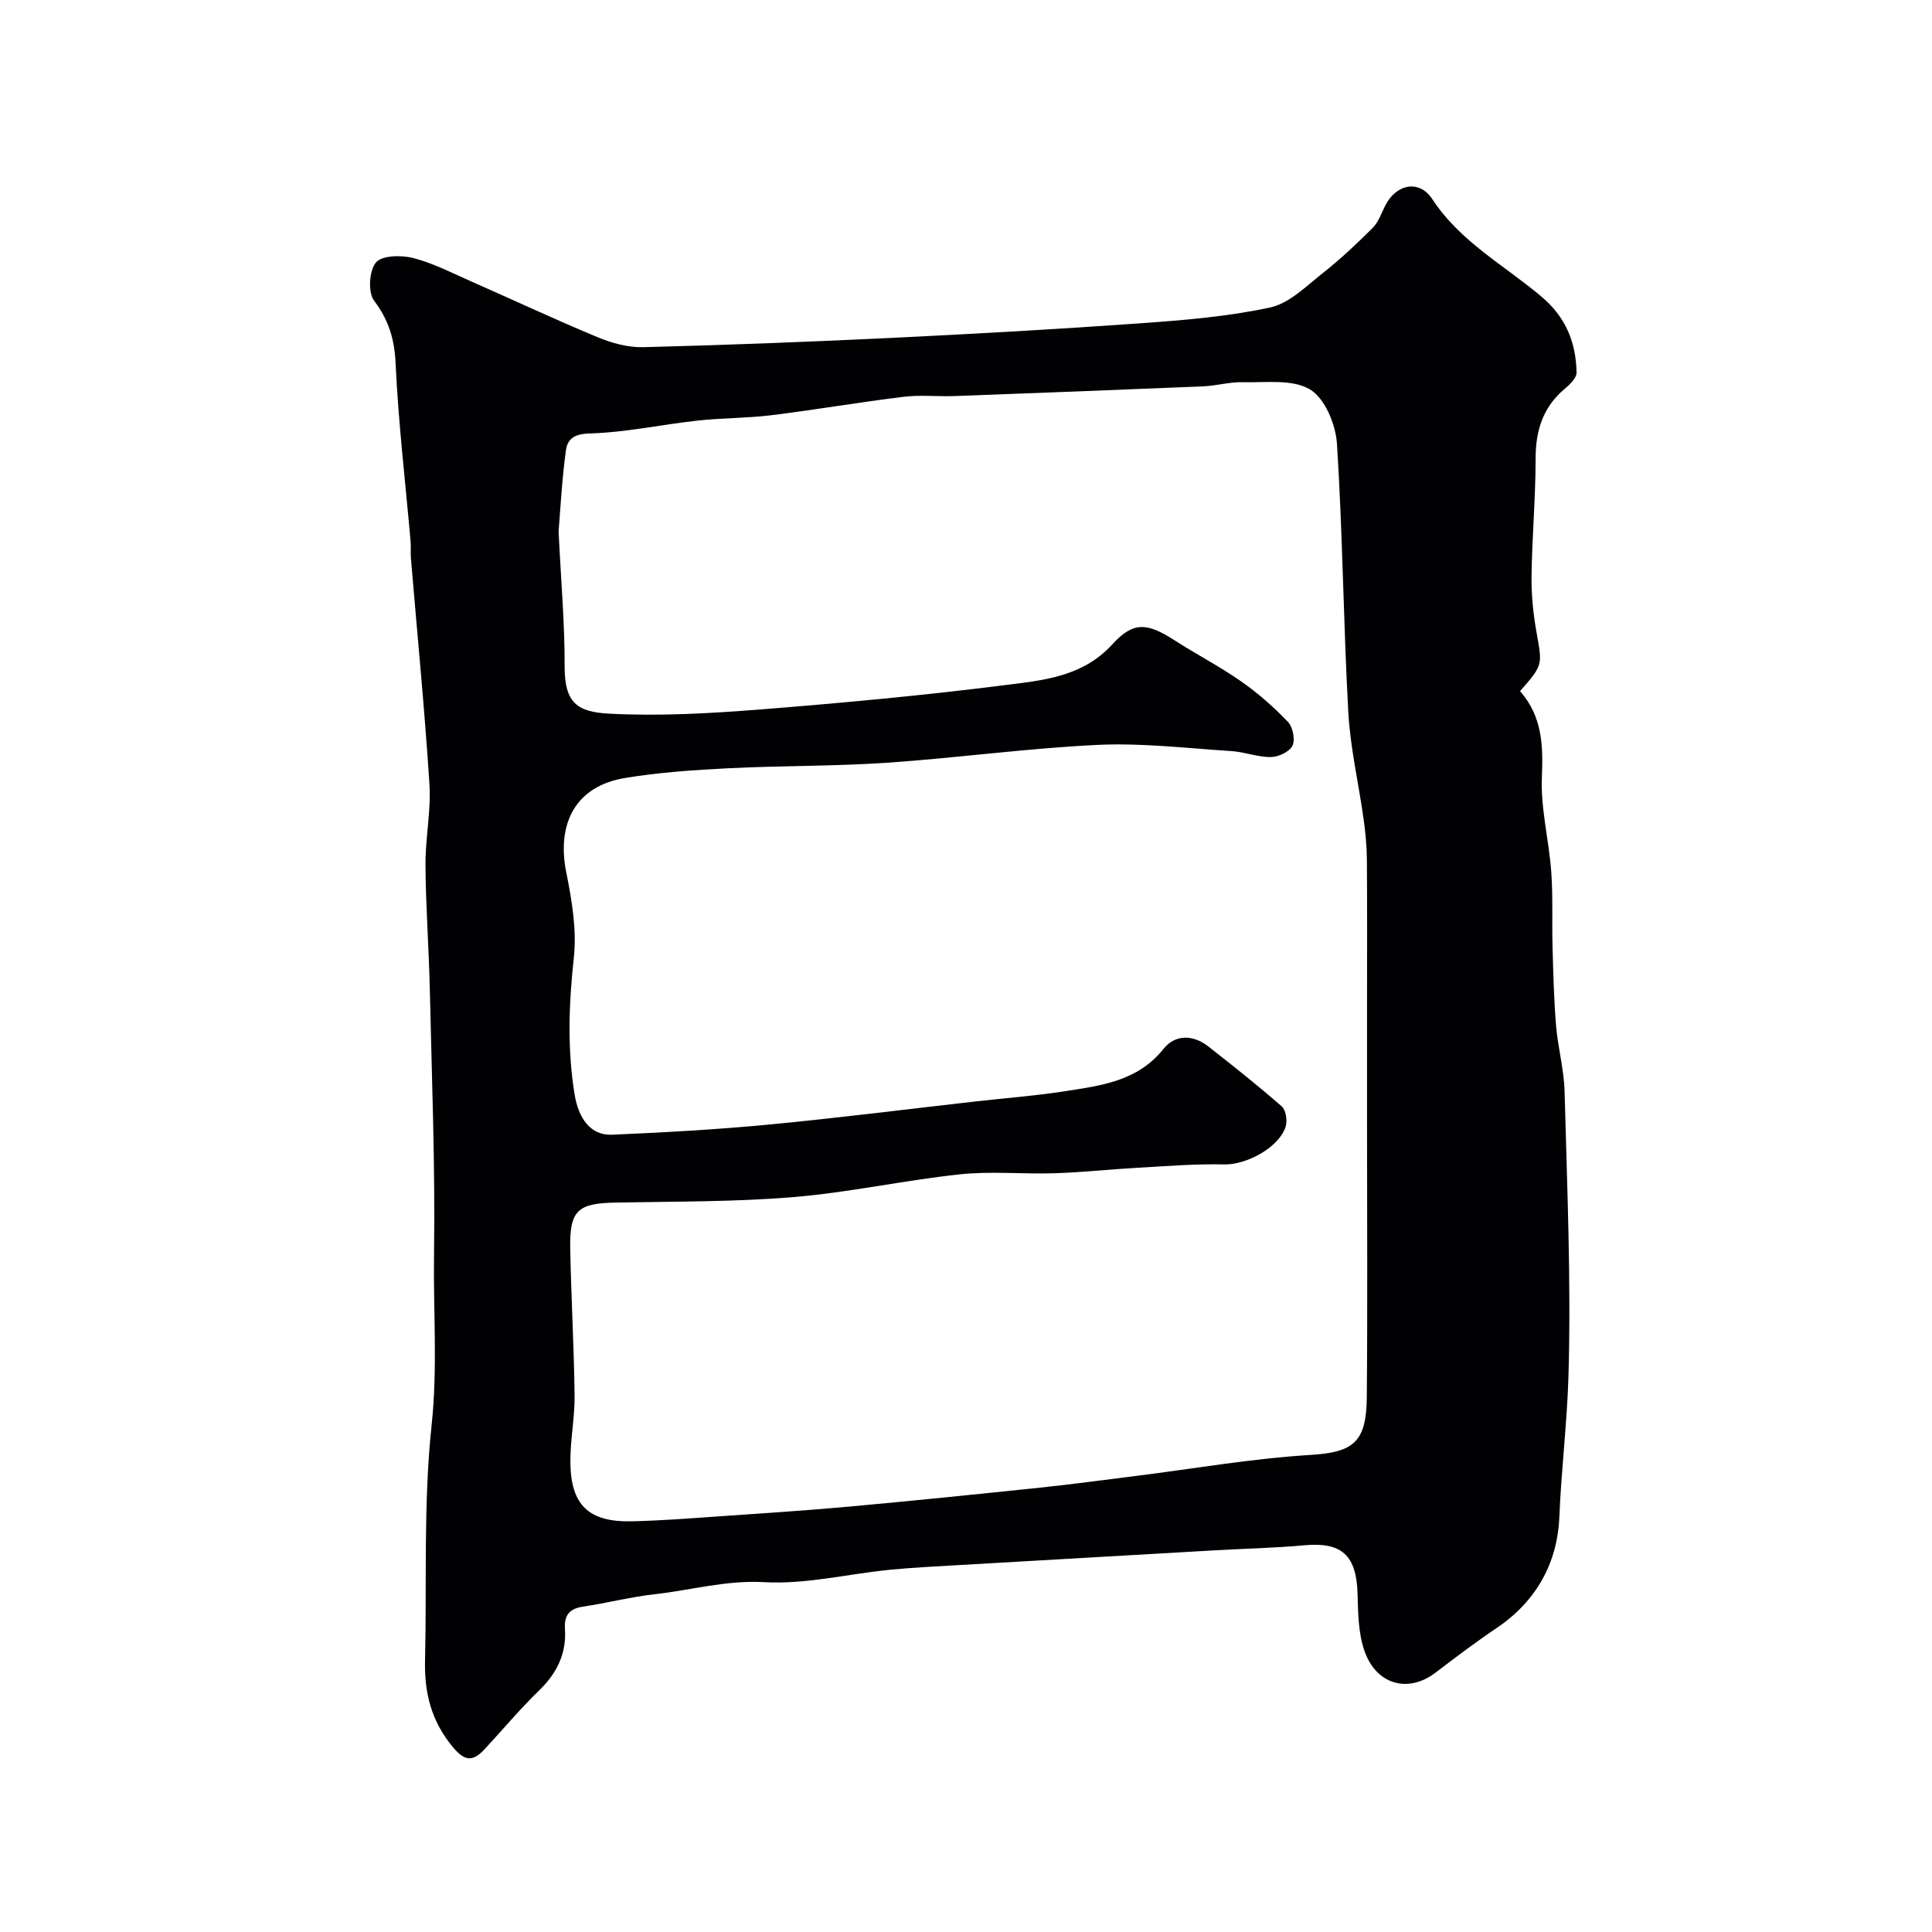 <svg enable-background="new 0 0 400 400" viewBox="0 0 400 400" xmlns="http://www.w3.org/2000/svg"><path d="m314.71 143.09c4.63 5.28 4.79 11.28 4.52 17.83-.27 6.47 1.46 13.01 1.94 19.54.38 5.21.12 10.47.27 15.7.15 5.41.28 10.84.73 16.23.38 4.54 1.64 9.04 1.76 13.57.51 19.59 1.37 39.21.81 58.78-.28 9.72-1.49 19.47-1.89 29.27-.39 9.55-4.75 17.51-12.98 23.05-4.34 2.92-8.51 6.08-12.67 9.25-5.66 4.31-12.3 2.53-14.74-4.61-1.24-3.63-1.28-7.75-1.39-11.66-.21-8.01-3.25-10.81-10.96-10.11-6.25.57-12.53.7-18.8 1.06-17.47 1-34.93 2-52.4 3.02-4.94.29-9.88.52-14.8 1.01-8.63.86-17.3 3.03-25.84 2.55-7.88-.45-15.12 1.64-22.65 2.49-5.01.56-9.93 1.83-14.93 2.58-2.88.43-3.91 1.83-3.72 4.69.32 5.07-1.7 9.13-5.37 12.68-3.96 3.83-7.5 8.09-11.26 12.13-2.41 2.59-4.06 2.64-6.66-.52-4.4-5.34-5.84-11.18-5.68-17.79.38-16.26-.36-32.64 1.36-48.76 1.27-11.88.33-23.59.5-35.35.26-18.26-.46-36.53-.87-54.79-.19-8.6-.84-17.2-.9-25.8-.04-5.6 1.18-11.24.82-16.79-1-15.59-2.53-31.14-3.83-46.72-.1-1.16.03-2.34-.07-3.5-1.07-12.27-2.53-24.52-3.1-36.81-.23-5.06-1.4-9.01-4.46-13.06-1.3-1.72-1.02-6.24.39-7.91 1.26-1.49 5.28-1.55 7.74-.91 4.21 1.09 8.17 3.16 12.19 4.93 8.66 3.81 17.22 7.83 25.95 11.45 2.94 1.22 6.3 2.15 9.44 2.07 17.19-.44 34.38-1.1 51.56-1.93 17.15-.83 34.3-1.8 51.43-3.02 8.99-.64 18.05-1.38 26.82-3.27 3.99-.86 7.5-4.45 10.95-7.16 3.62-2.86 7-6.04 10.27-9.31 1.2-1.2 1.8-3.02 2.59-4.59 2.26-4.51 7.06-5.51 9.78-1.35 5.77 8.81 14.89 13.66 22.58 20.16 5.07 4.29 7.15 9.49 7.27 15.71.02 1.14-1.42 2.52-2.5 3.42-4.52 3.83-5.98 8.67-5.98 14.47 0 8.1-.74 16.2-.84 24.3-.05 3.92.36 7.9 1.06 11.77 1.17 6.6 1.34 6.57-3.44 12.01zm-199.06-33.07c.5 10.34 1.28 19.1 1.25 27.86-.03 7.72 2.63 9.53 9.29 9.88 10.39.54 20.88-.06 31.28-.88 16.86-1.33 33.71-2.9 50.48-5.02 7.93-1 16.18-1.69 22.34-8.45 4.39-4.82 7.23-4.48 12.94-.81 4.52 2.91 9.33 5.39 13.73 8.47 3.48 2.43 6.73 5.29 9.67 8.36 1.03 1.07 1.56 3.68.97 4.94-.6 1.26-2.89 2.35-4.45 2.37-2.71.04-5.41-1.05-8.15-1.23-9.23-.59-18.51-1.72-27.71-1.29-14.6.69-29.12 2.71-43.71 3.7-10.91.74-21.87.59-32.79 1.14-7.18.36-14.4.85-21.47 2.03-10.04 1.68-14.16 9.26-12.06 19.64 1.16 5.76 2.17 11.85 1.54 17.61-1.03 9.47-1.37 18.75.15 28.17.82 5.06 3.31 8.62 7.81 8.42 10.85-.47 21.72-1.08 32.53-2.11 14.35-1.37 28.65-3.19 42.97-4.81 6.02-.68 12.08-1.13 18.06-2.06 7.55-1.18 15.19-2.04 20.58-8.8 2.4-3.01 6.11-2.97 9.26-.5 5.15 4.04 10.29 8.1 15.21 12.42.88.77 1.21 3.02.79 4.25-1.48 4.39-8.22 7.87-12.7 7.76-5.96-.14-11.94.36-17.91.69-5.75.32-11.49.96-17.25 1.14-6.54.21-13.16-.47-19.63.23-11.52 1.23-22.92 3.76-34.45 4.71-12.21 1.01-24.52.89-36.79 1.13-7.86.15-9.53 1.61-9.37 9.66.2 10.1.78 20.2.9 30.3.05 4.6-.91 9.2-.87 13.8.08 8.9 3.8 12.42 12.71 12.23 5.77-.13 11.54-.57 17.3-.97 9.19-.64 18.38-1.23 27.54-2.06 13.24-1.2 26.47-2.56 39.7-3.94 6.52-.68 13.01-1.57 19.51-2.38 12.18-1.52 24.32-3.65 36.55-4.4 8.85-.54 11.49-2.68 11.58-11.88.17-18.68.05-37.37.05-56.06 0-8.19 0-16.37 0-24.56 0-10.22.05-20.43-.03-30.65-.02-2.79-.28-5.59-.66-8.35-1.03-7.45-2.78-14.84-3.19-22.31-1.02-18.51-1.16-37.07-2.35-55.57-.26-3.98-2.51-9.39-5.59-11.22-3.65-2.17-9.17-1.37-13.89-1.49-2.75-.07-5.51.75-8.27.86-17.15.72-34.3 1.38-51.46 2.01-3.5.13-7.04-.27-10.49.15-9.16 1.12-18.26 2.69-27.42 3.82-5.06.62-10.19.55-15.26 1.11-7.45.82-14.86 2.45-22.31 2.66-3.3.09-4.65 1.17-4.96 3.62-.81 6.02-1.13 12.11-1.5 16.66z" fill="#010103"/></svg>